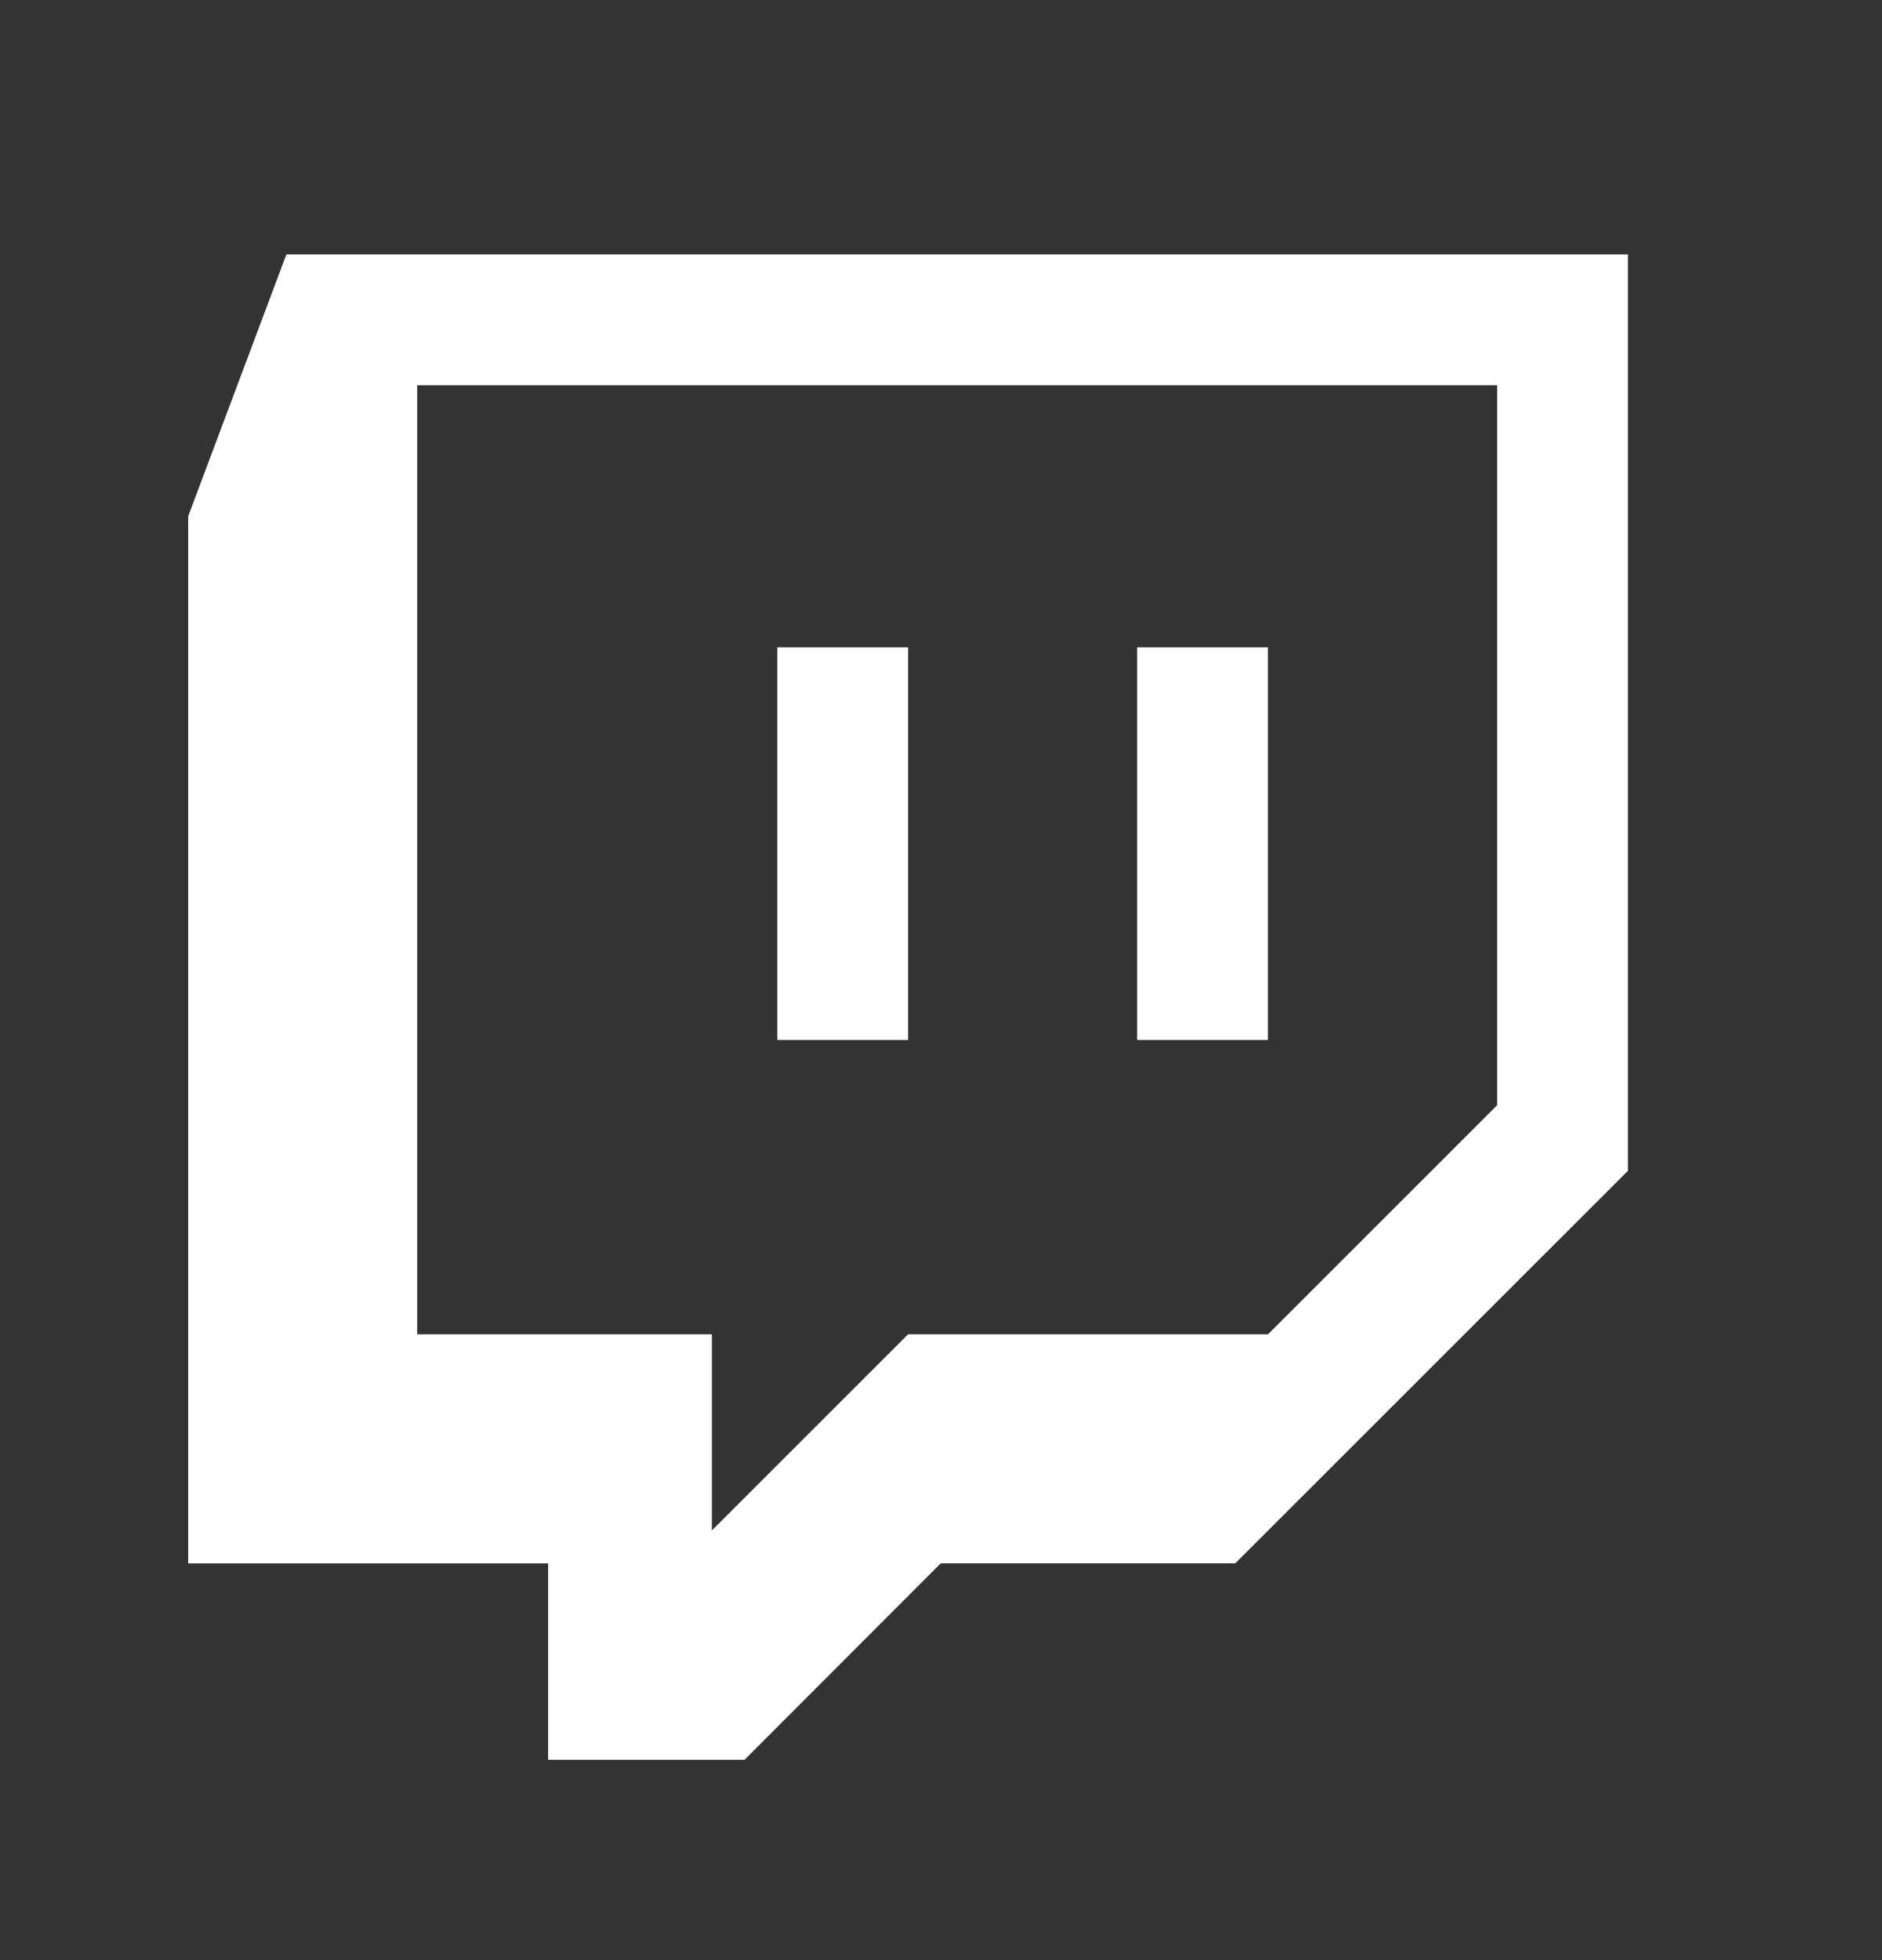 <svg xmlns="http://www.w3.org/2000/svg" width="24" height="25" viewBox="0 0 24 25" fill="none">
  <rect x="0" y="0" width="24" height="25" fill="#333333" stroke="none"/>
  <path d="M3.652 3.245L2.4 6.584V19.94H6.989V22.445H9.495L11.997 19.939H15.753L20.76 14.933V3.245H3.653H3.652ZM5.32 4.913H19.092V14.096L16.17 17.018H11.58L9.078 19.52V17.018H5.32V4.913Z" fill="white"/>
  <path d="M9.912 13.264H11.58V8.256H9.912V13.264ZM14.501 13.264H16.169V8.256H14.501V13.264Z" fill="white"/>
</svg>